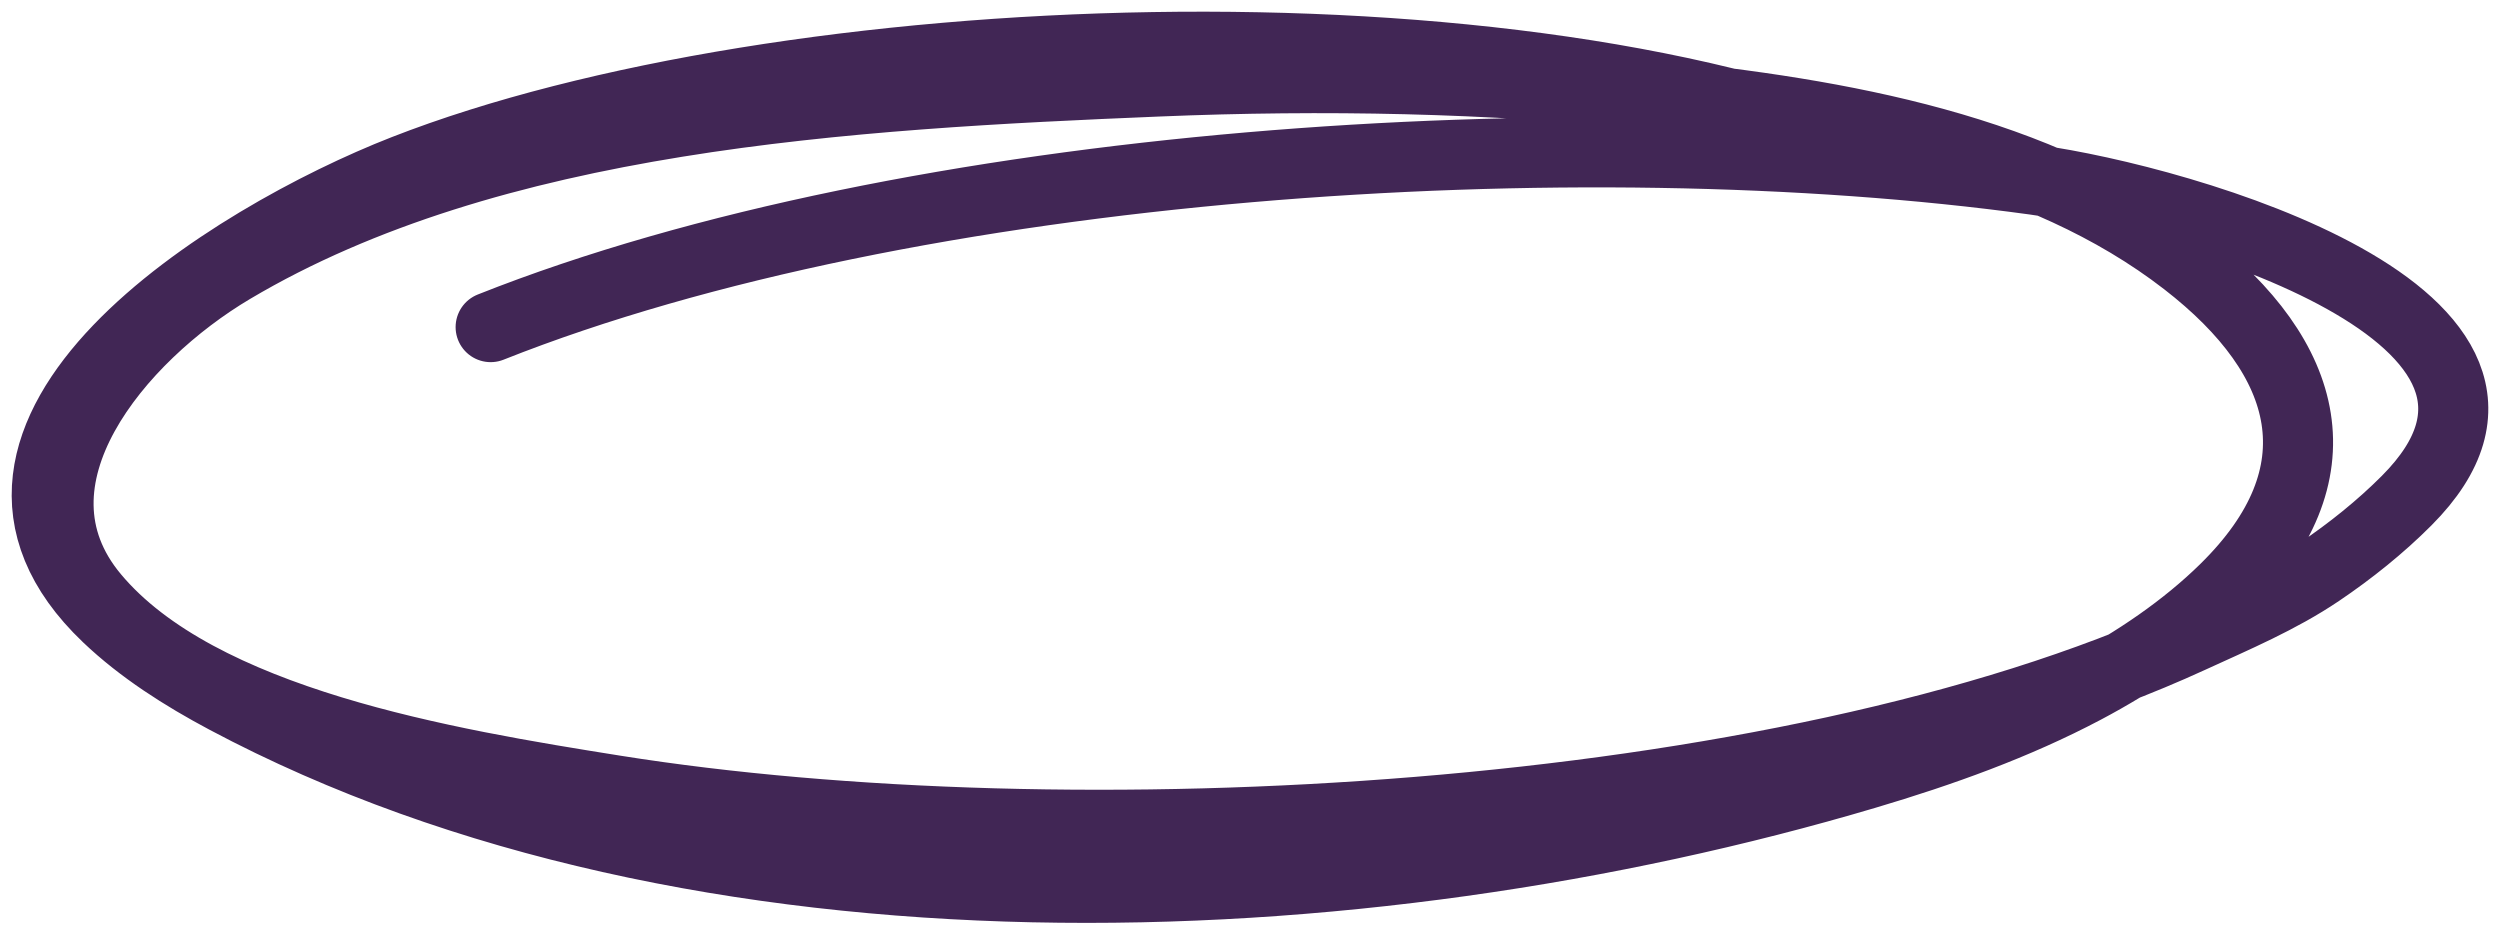 <?xml version="1.0" encoding="UTF-8"?> <svg xmlns="http://www.w3.org/2000/svg" width="107" height="40" viewBox="0 0 107 40" fill="none"> <path d="M81.57 6.947C65.135 -0.293 33.532 0.932 17.31 7.267C9.923 10.152 -3.7 18.512 4.589 26.404C6.051 27.796 7.828 28.927 9.667 29.906C29.904 40.675 58.128 39.578 79.846 33.134C83.085 32.173 86.273 31.032 89.205 29.482C91.398 28.322 93.519 26.885 95.226 25.207C100.226 20.296 98.92 15.354 93.541 11.191C87.304 6.364 78.776 4.868 70.729 4.049C63.692 3.332 56.664 3.195 49.594 3.487C36.335 4.035 21.055 4.908 9.934 11.507C5.077 14.39 -0.142 20.549 4.022 25.535C8.533 30.937 19.171 32.686 26.327 33.826C45.629 36.901 76.171 35.376 93.753 27.306C95.649 26.436 97.57 25.625 99.266 24.48C100.606 23.576 101.889 22.545 103.002 21.429C110.891 13.521 93.288 8.549 87.08 7.695C67.551 5.009 38.986 6.854 21 14" stroke="#412655" stroke-width="3" stroke-miterlimit="1.5" stroke-linecap="round" stroke-linejoin="round"></path> </svg> 